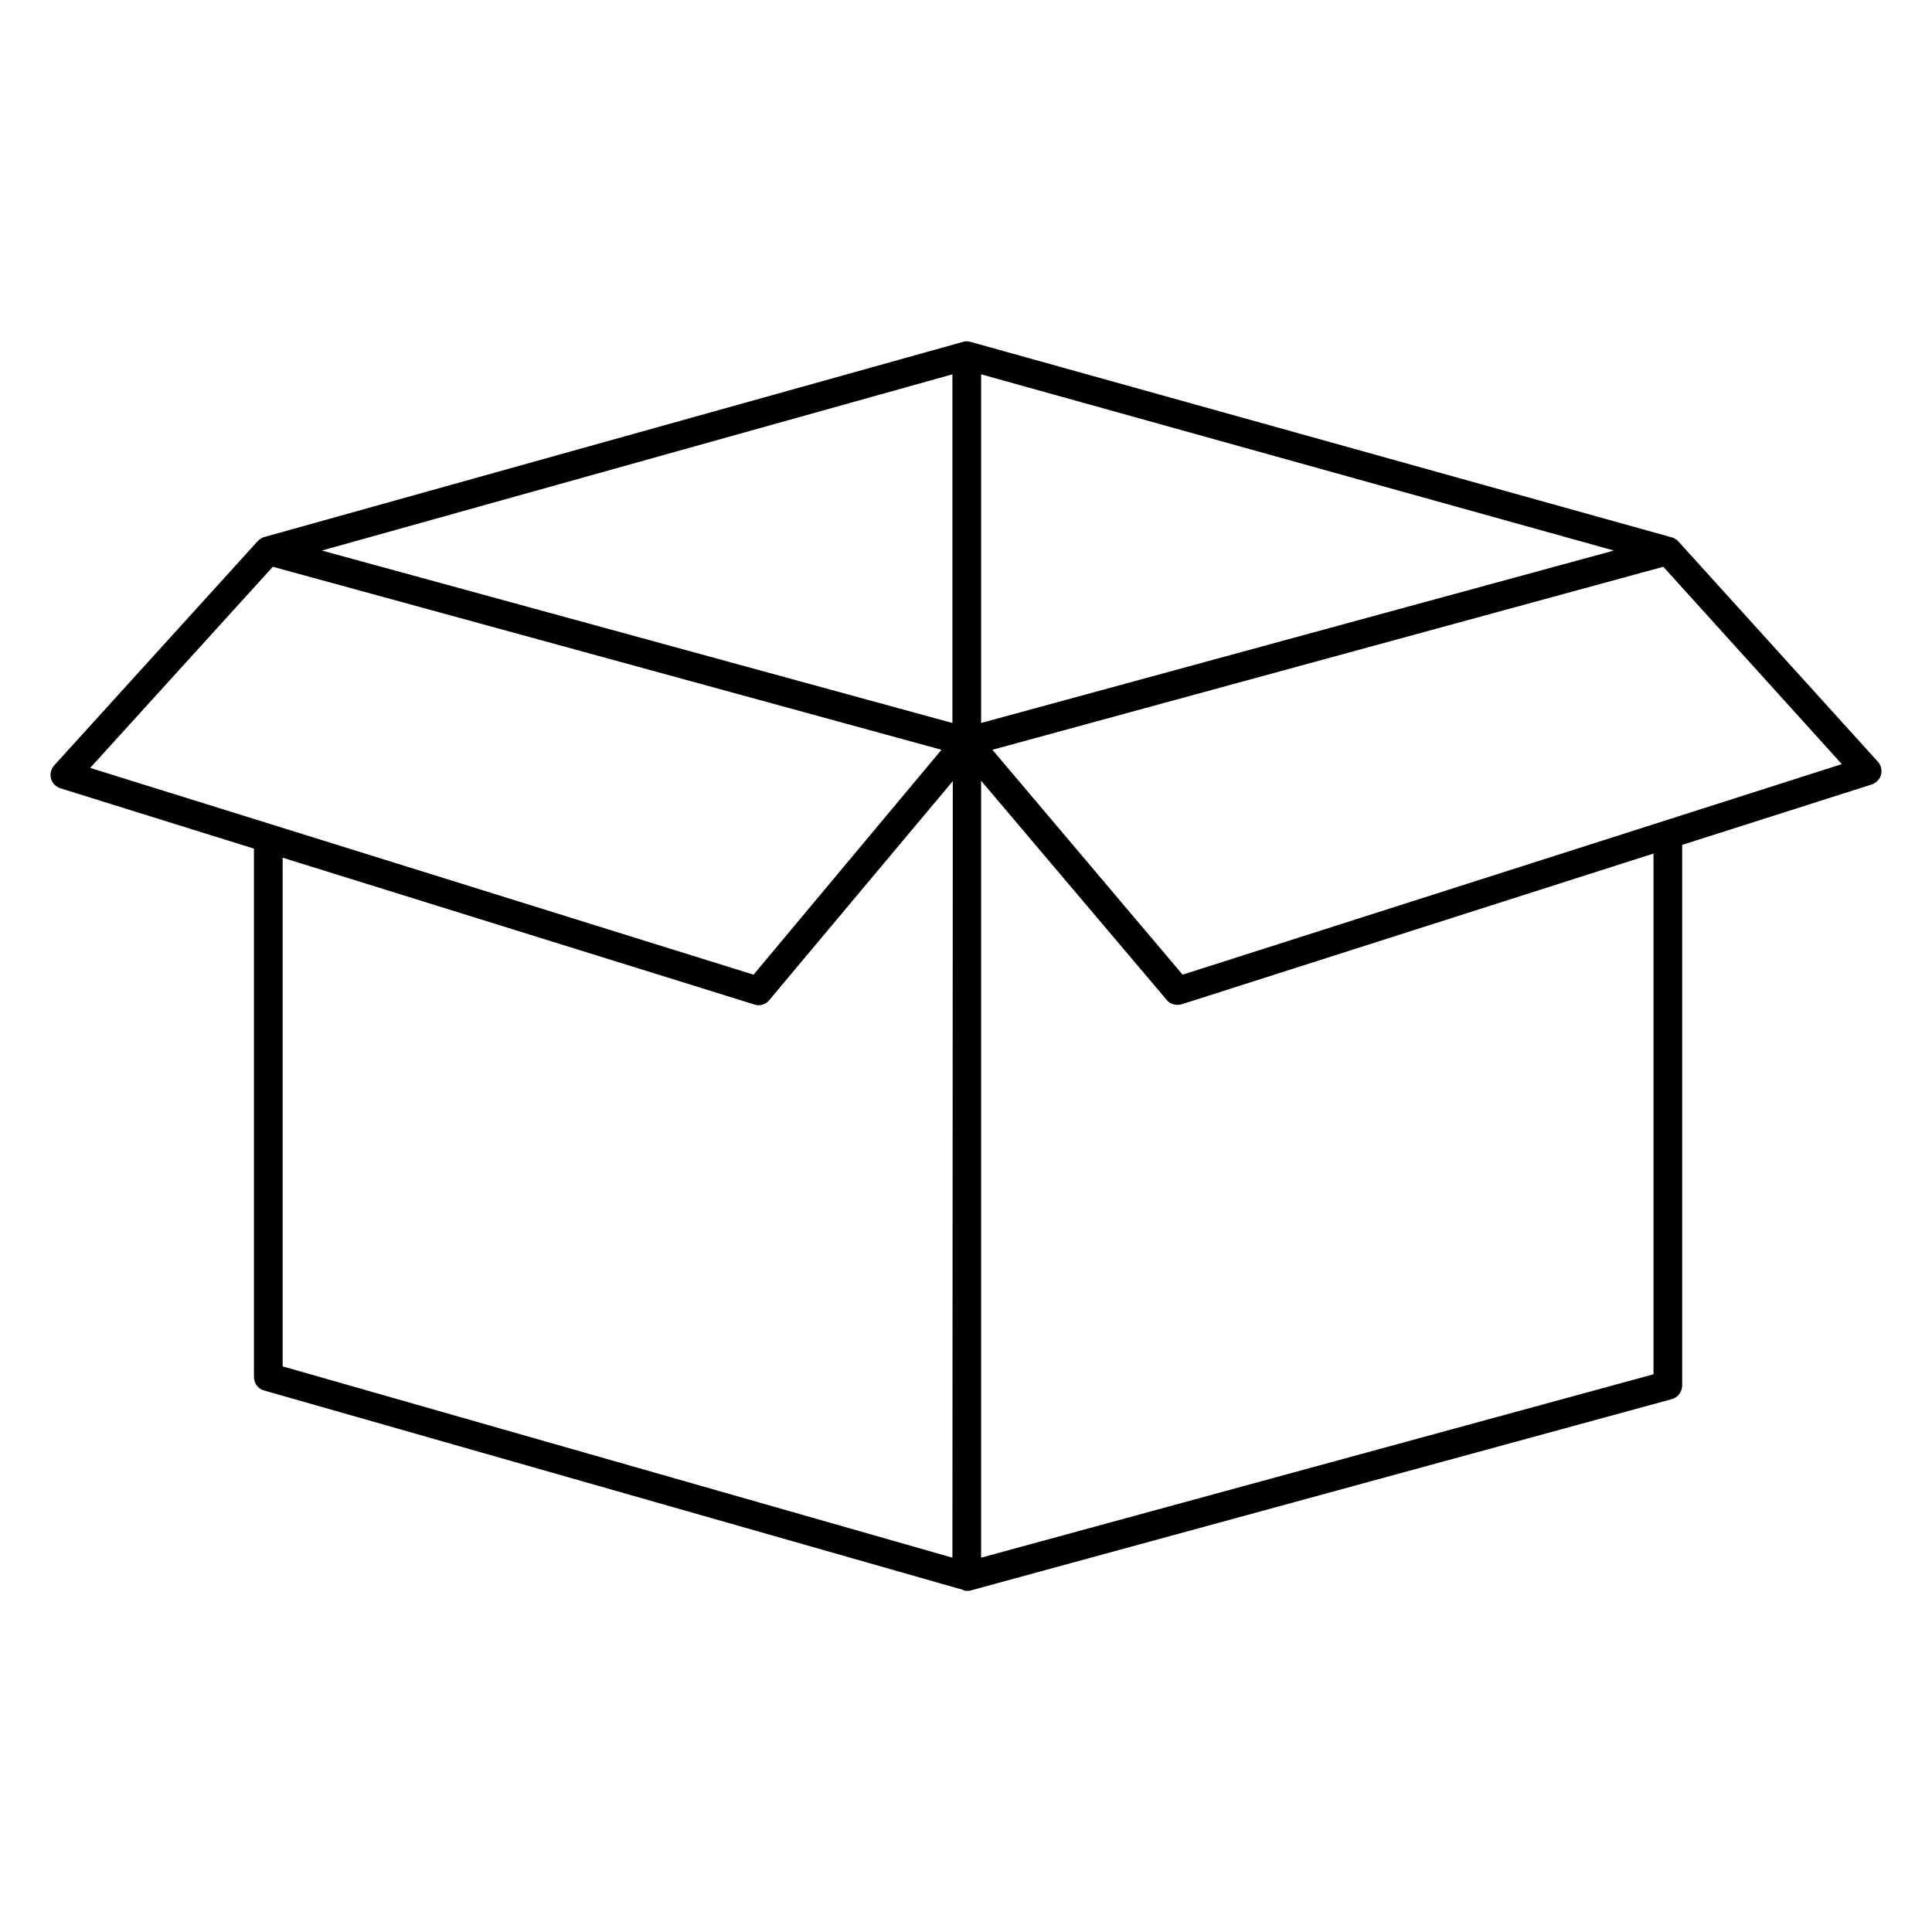 <svg xmlns="http://www.w3.org/2000/svg" viewBox="0 0 512 512"><g>
	<path d="M256.1,421.6C256.1,421.6,256.2,421.6,256.1,421.6c0.4,0,0.8,0,1.1-0.1L443,370.8c1.6-0.4,2.8-1.9,2.8-3.7V223.9l50.2-16
		c1.2-0.4,2.2-1.4,2.5-2.6c0.3-1.2,0-2.6-0.9-3.5l-52.8-58.3c-0.1-0.1-0.2-0.2-0.3-0.3c-0.1-0.1-0.2-0.2-0.3-0.2
		c-0.4-0.3-0.7-0.5-1.2-0.6c0,0,0,0,0,0L257.2,90.6c-0.7-0.2-1.4-0.2-2,0L70.1,142.3c0,0,0,0,0,0c-0.4,0.1-0.8,0.3-1.2,0.6
		c-0.1,0.1-0.2,0.2-0.3,0.2c-0.1,0.1-0.2,0.2-0.3,0.3l-53.9,59.4c-0.9,1-1.2,2.3-0.9,3.5c0.3,1.2,1.3,2.2,2.5,2.6l51.3,16v140
		c0,1.7,1.1,3.2,2.7,3.6l185.1,52.8C255.5,421.5,255.8,421.6,256.1,421.6L256.1,421.6z M488.1,202.5l-174.7,55.8l-50.4-59.6
		l177.8-48.5L488.1,202.5z M260,99.2l167.7,46.7L260,191.6V99.2z M260,206.9l49.2,58.1c0.7,0.9,1.8,1.3,2.9,1.3
		c0.4,0,0.8-0.1,1.2-0.2l124.9-39.9v138L260,412.8L260,206.9z M23.9,203.5l48.4-53.3l177.2,48.5l-49.8,59.6L23.9,203.5z
		 M252.4,412.8L74.9,362.1V227.3l125,38.9c0.4,0.1,0.7,0.2,1.1,0.2c1.1,0,2.2-0.5,2.9-1.4l48.6-58L252.4,412.8z M252.4,191.6
		L85.3,145.9l167.1-46.7V191.6z"/>
</g>
</svg>
